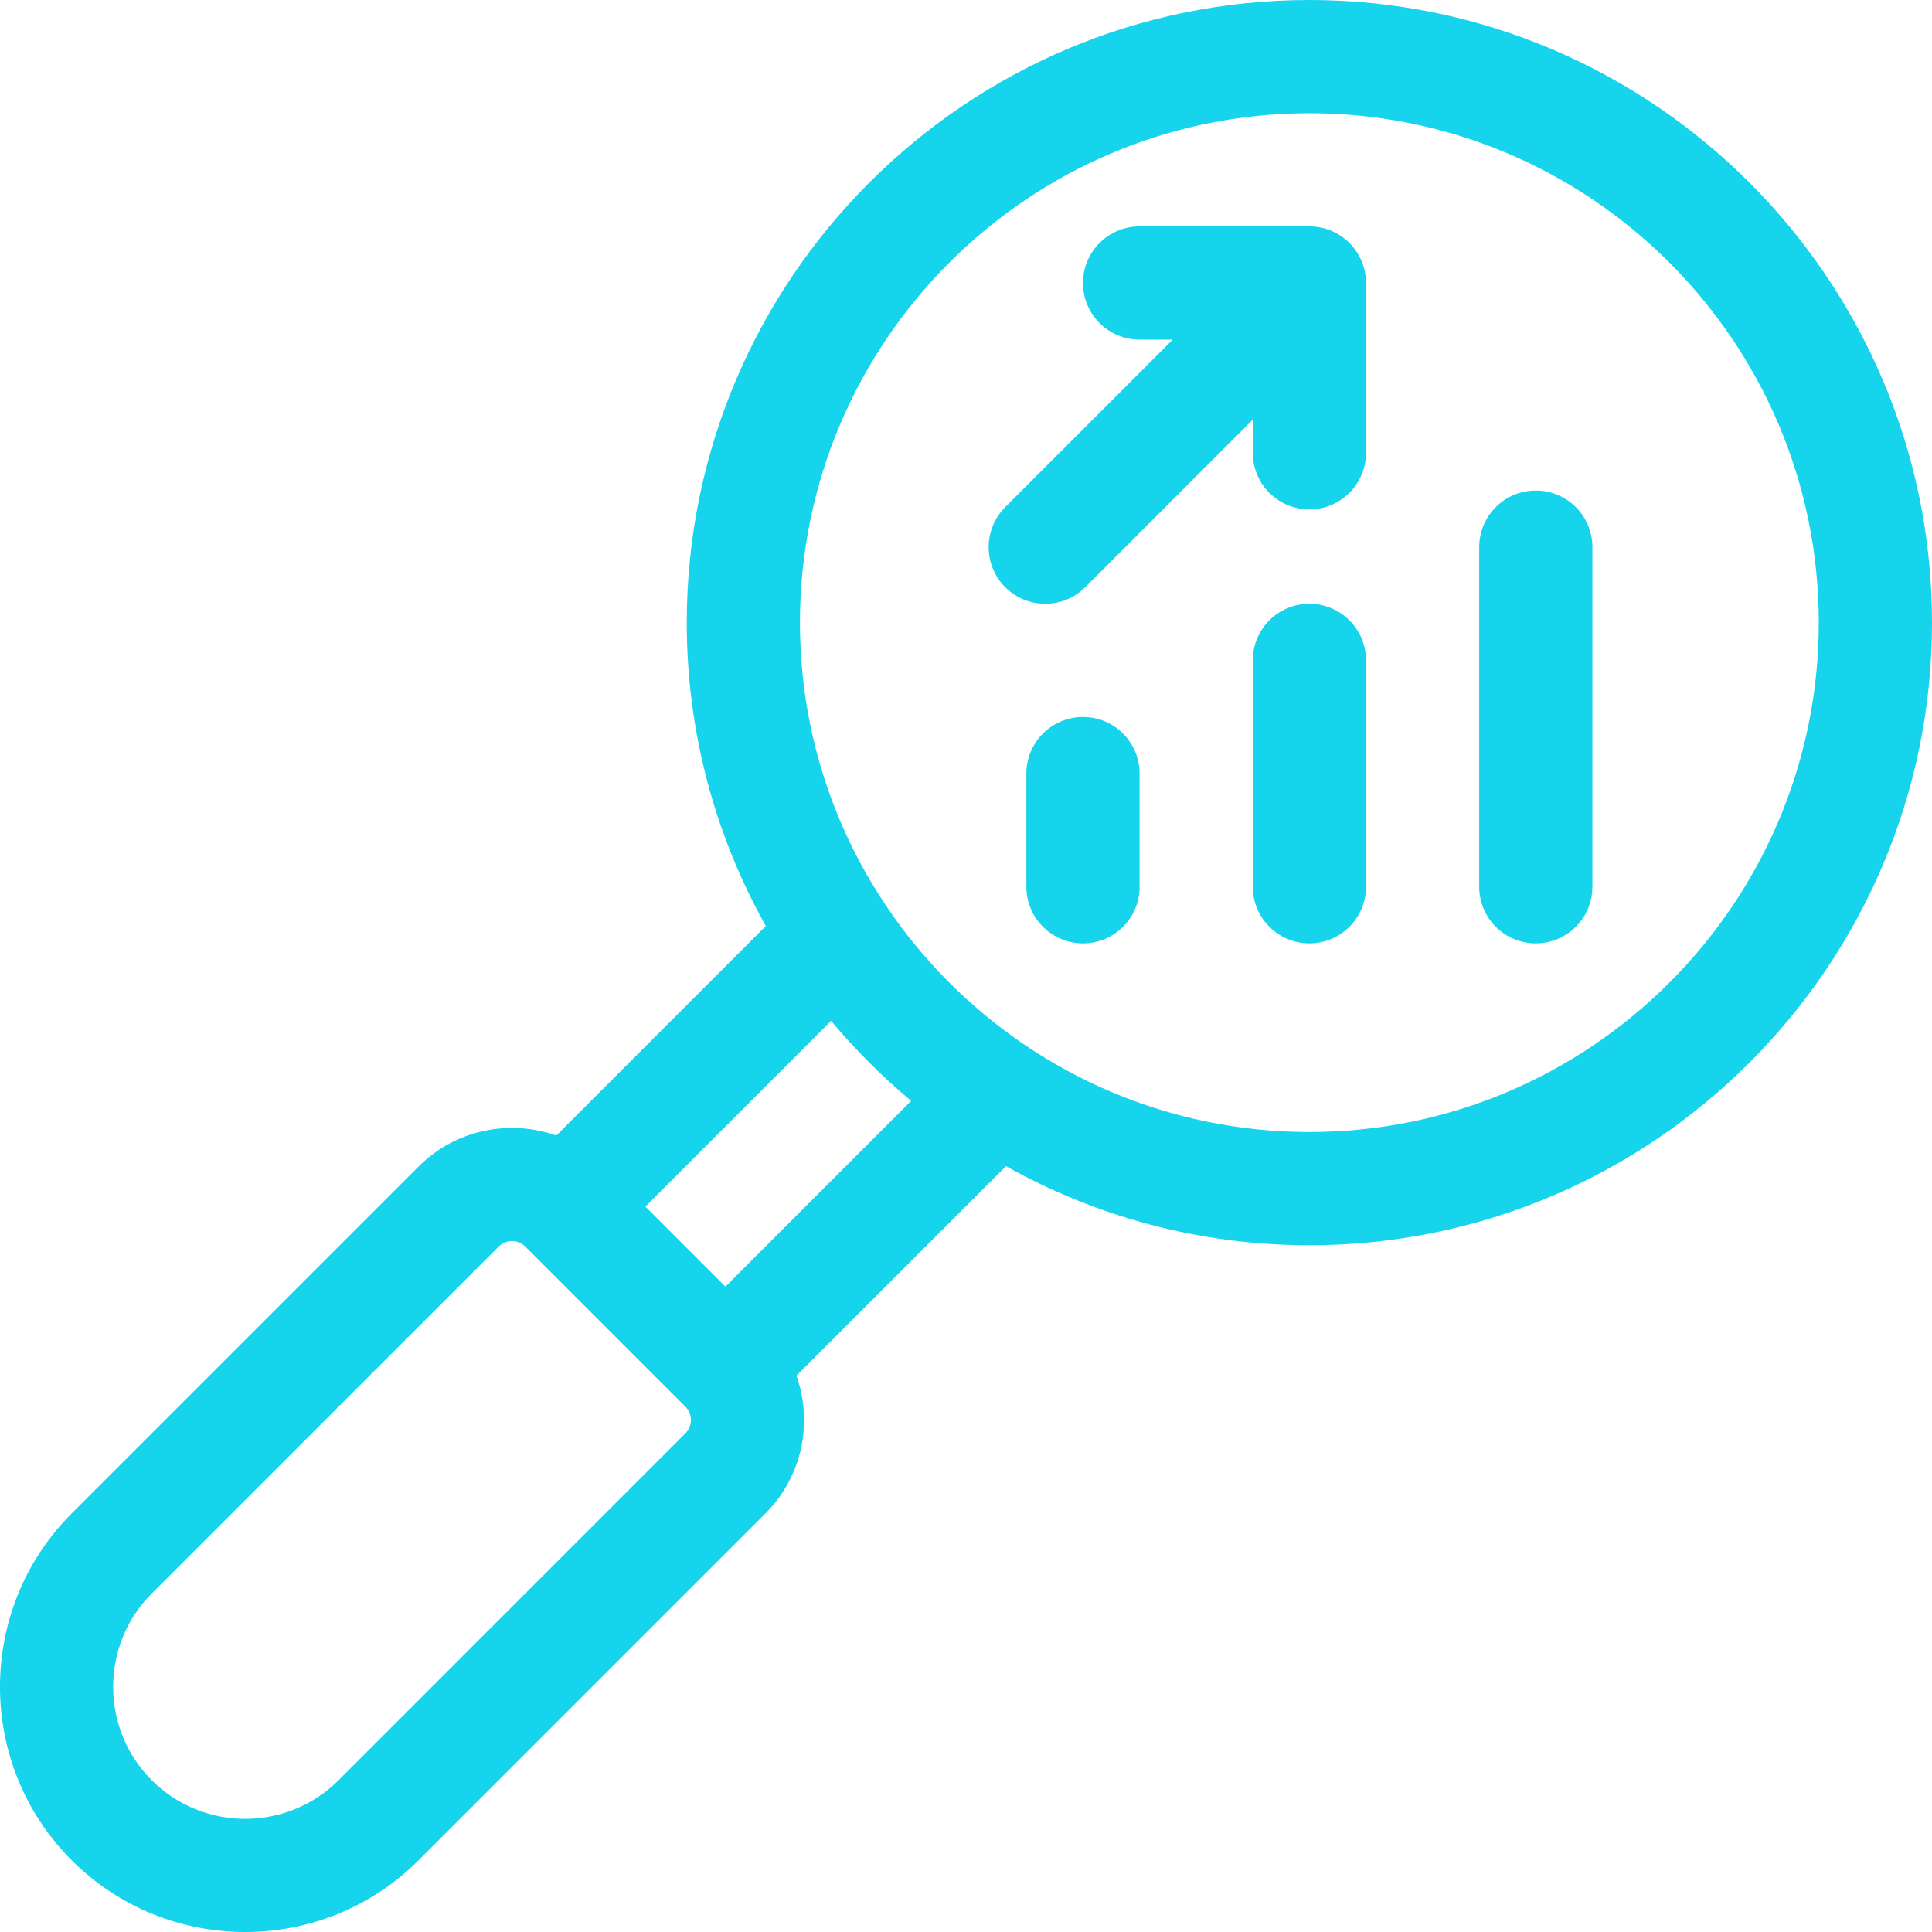 <svg width="60" height="60" viewBox="0 0 60 60" fill="none" xmlns="http://www.w3.org/2000/svg">
<g clip-path="url(#clip0_217_876)">
<path d="M33.633 22.266C32.662 22.266 31.875 23.053 31.875 24.023V27.539C31.875 28.51 32.662 29.297 33.633 29.297C34.604 29.297 35.391 28.51 35.391 27.539V24.023C35.391 23.053 34.604 22.266 33.633 22.266Z" fill="#15D4EC"/>
<path d="M40.664 18.75C39.693 18.75 38.906 19.537 38.906 20.508V27.539C38.906 28.51 39.693 29.297 40.664 29.297C41.635 29.297 42.422 28.51 42.422 27.539V20.508C42.422 19.537 41.635 18.75 40.664 18.75Z" fill="#15D4EC"/>
<path d="M47.695 15.234C46.724 15.234 45.938 16.021 45.938 16.992V27.539C45.938 28.51 46.724 29.297 47.695 29.297C48.666 29.297 49.453 28.51 49.453 27.539V16.992C49.453 16.021 48.666 15.234 47.695 15.234Z" fill="#15D4EC"/>
<path d="M40.664 0C30.002 0 21.328 8.674 21.328 19.336C21.328 22.755 22.221 25.968 23.784 28.758L17.277 35.265C15.831 34.753 14.154 35.073 12.999 36.228L2.227 47C-0.743 49.97 -0.743 54.803 2.227 57.773C5.197 60.743 10.03 60.743 12.999 57.773L23.772 47C24.927 45.846 25.247 44.168 24.734 42.723L31.242 36.216C34.032 37.779 37.245 38.672 40.664 38.672C51.326 38.672 60 29.998 60 19.336C60 8.674 51.326 0 40.664 0ZM21.286 44.514L10.514 55.287C8.914 56.886 6.312 56.886 4.713 55.287C3.114 53.688 3.114 51.085 4.713 49.486L15.486 38.714C15.714 38.485 16.086 38.485 16.314 38.714L21.286 43.686C21.514 43.914 21.514 44.286 21.286 44.514ZM22.529 39.957L20.043 37.471L25.811 31.703C26.564 32.604 27.396 33.436 28.297 34.188L22.529 39.957ZM40.664 35.156C31.941 35.156 24.843 28.059 24.843 19.336C24.843 10.613 31.941 3.516 40.664 3.516C49.387 3.516 56.484 10.613 56.484 19.336C56.484 28.059 49.387 35.156 40.664 35.156Z" fill="#15D4EC"/>
<path d="M40.664 7.031H35.391C34.42 7.031 33.633 7.818 33.633 8.789C33.633 9.76 34.42 10.547 35.391 10.547H36.42L31.218 15.749C30.532 16.436 30.532 17.549 31.218 18.235C31.904 18.922 33.017 18.922 33.704 18.235L38.906 13.033V14.062C38.906 15.033 39.693 15.82 40.664 15.82C41.635 15.82 42.422 15.033 42.422 14.062V8.789C42.422 7.818 41.635 7.031 40.664 7.031Z" fill="#15D4EC"/>
</g>
<defs>
<clipPath id="clip0_217_876">
<rect width="60" height="60" fill="white"/>
</clipPath>
</defs>
</svg>
